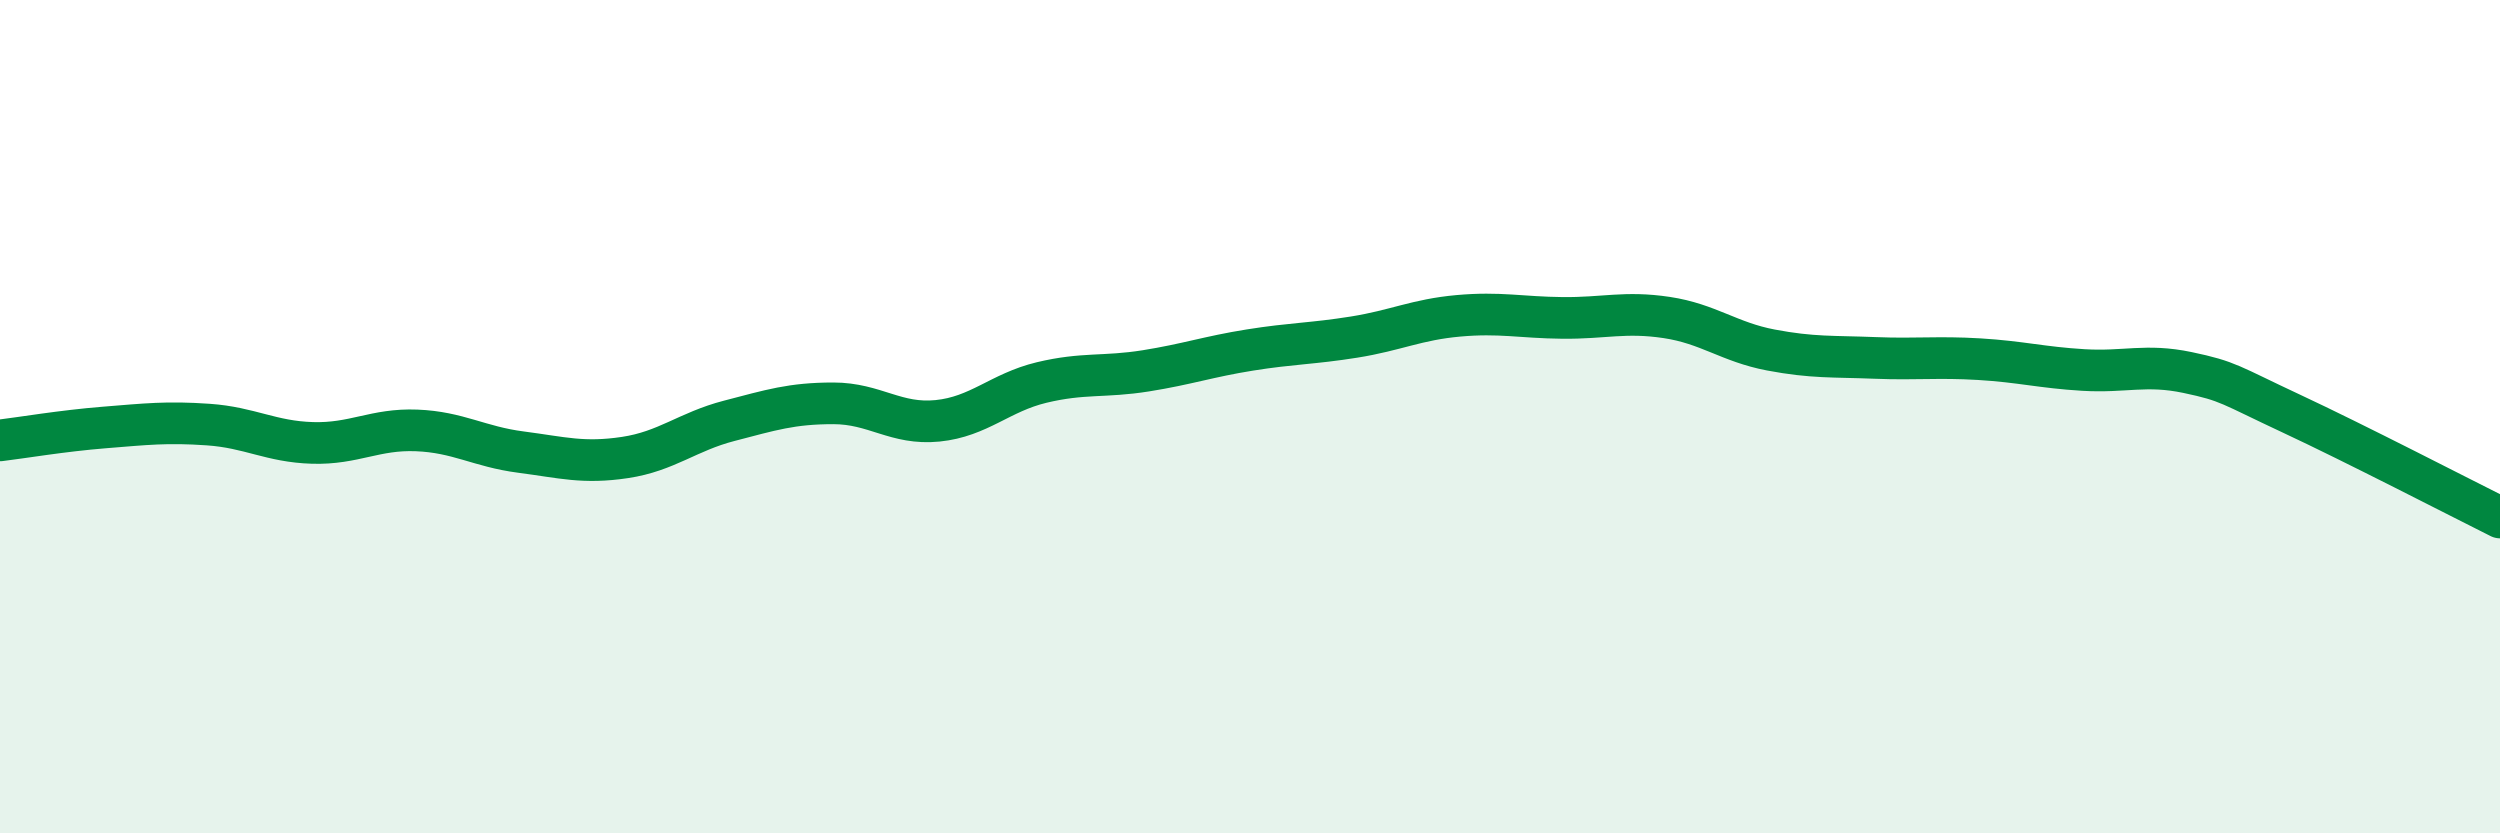 
    <svg width="60" height="20" viewBox="0 0 60 20" xmlns="http://www.w3.org/2000/svg">
      <path
        d="M 0,10.57 C 0.5,10.51 1.5,10.34 2.5,10.26 C 3.5,10.18 4,10.12 5,10.19 C 6,10.26 6.5,10.6 7.5,10.63 C 8.5,10.66 9,10.29 10,10.33 C 11,10.37 11.5,10.72 12.5,10.85 C 13.5,10.98 14,11.13 15,10.98 C 16,10.83 16.5,10.36 17.5,10.1 C 18.5,9.84 19,9.68 20,9.68 C 21,9.68 21.5,10.2 22.5,10.1 C 23.5,10 24,9.42 25,9.18 C 26,8.94 26.5,9.06 27.5,8.9 C 28.5,8.74 29,8.56 30,8.4 C 31,8.24 31.5,8.25 32.5,8.09 C 33.5,7.93 34,7.67 35,7.58 C 36,7.49 36.5,7.62 37.5,7.63 C 38.5,7.64 39,7.47 40,7.62 C 41,7.77 41.5,8.21 42.5,8.4 C 43.5,8.59 44,8.55 45,8.59 C 46,8.63 46.5,8.56 47.5,8.62 C 48.5,8.68 49,8.82 50,8.88 C 51,8.94 51.5,8.73 52.5,8.94 C 53.5,9.15 53.5,9.23 55,9.93 C 56.5,10.63 59,11.92 60,12.42L60 20L0 20Z"
        fill="#008740"
        opacity="0.1"
        stroke-linecap="round"
        stroke-linejoin="round"
      />
      <path
        d="M 0,10.57 C 0.5,10.51 1.5,10.34 2.5,10.26 C 3.5,10.18 4,10.12 5,10.19 C 6,10.26 6.5,10.6 7.5,10.63 C 8.5,10.66 9,10.29 10,10.33 C 11,10.37 11.5,10.72 12.5,10.85 C 13.5,10.98 14,11.13 15,10.98 C 16,10.83 16.5,10.36 17.5,10.1 C 18.5,9.84 19,9.68 20,9.68 C 21,9.68 21.5,10.2 22.5,10.1 C 23.5,10 24,9.42 25,9.18 C 26,8.94 26.5,9.06 27.5,8.9 C 28.5,8.74 29,8.56 30,8.4 C 31,8.24 31.5,8.25 32.5,8.09 C 33.5,7.93 34,7.67 35,7.58 C 36,7.49 36.5,7.62 37.5,7.63 C 38.5,7.64 39,7.47 40,7.62 C 41,7.77 41.5,8.21 42.5,8.4 C 43.5,8.59 44,8.55 45,8.59 C 46,8.63 46.5,8.56 47.5,8.62 C 48.5,8.68 49,8.82 50,8.88 C 51,8.94 51.5,8.73 52.5,8.94 C 53.5,9.15 53.5,9.23 55,9.93 C 56.5,10.63 59,11.92 60,12.42"
        stroke="#008740"
        stroke-width="1"
        fill="none"
        stroke-linecap="round"
        stroke-linejoin="round"
      />
    </svg>
  